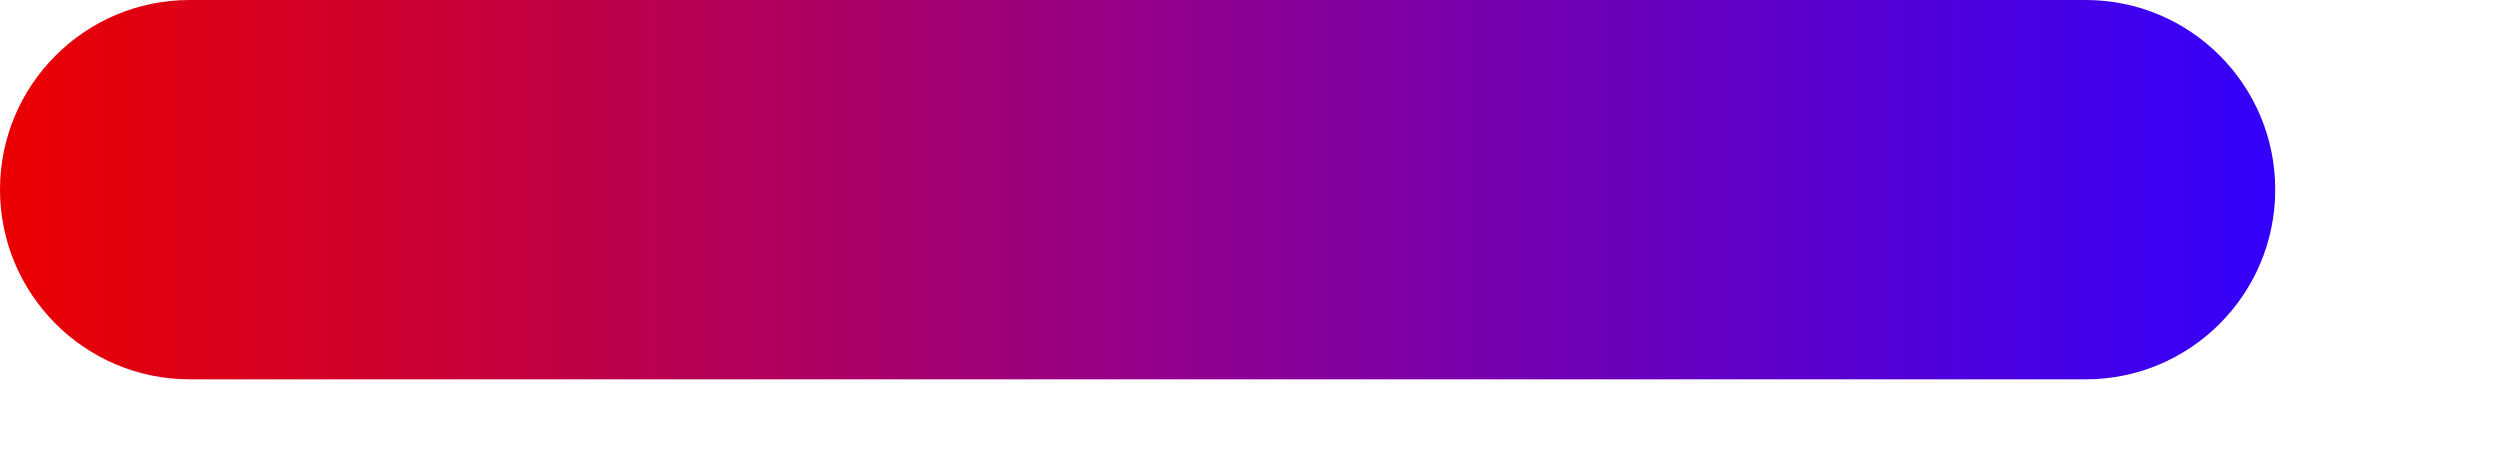 <svg preserveAspectRatio="none" width="100%" height="100%" overflow="visible" style="display: block;" viewBox="0 0 11 2" fill="none" xmlns="http://www.w3.org/2000/svg">
<path id="Vector" fill-rule="evenodd" clip-rule="evenodd" d="M0 0.834C0 0.374 0.374 0 0.834 0H9.177C9.638 0 10.011 0.374 10.011 0.834C10.011 1.295 9.638 1.669 9.177 1.669H0.834C0.374 1.669 0 1.295 0 0.834Z" fill="url(#paint0_linear_241_814)"/>
<defs>
<linearGradient id="paint0_linear_241_814" x1="0" y1="0.834" x2="10.011" y2="0.834" gradientUnits="userSpaceOnUse">
<stop stop-color="#EB0000"/>
<stop offset="0.5" stop-color="#95008A"/>
<stop offset="1" stop-color="#3300FC"/>
</linearGradient>
</defs>
</svg>
